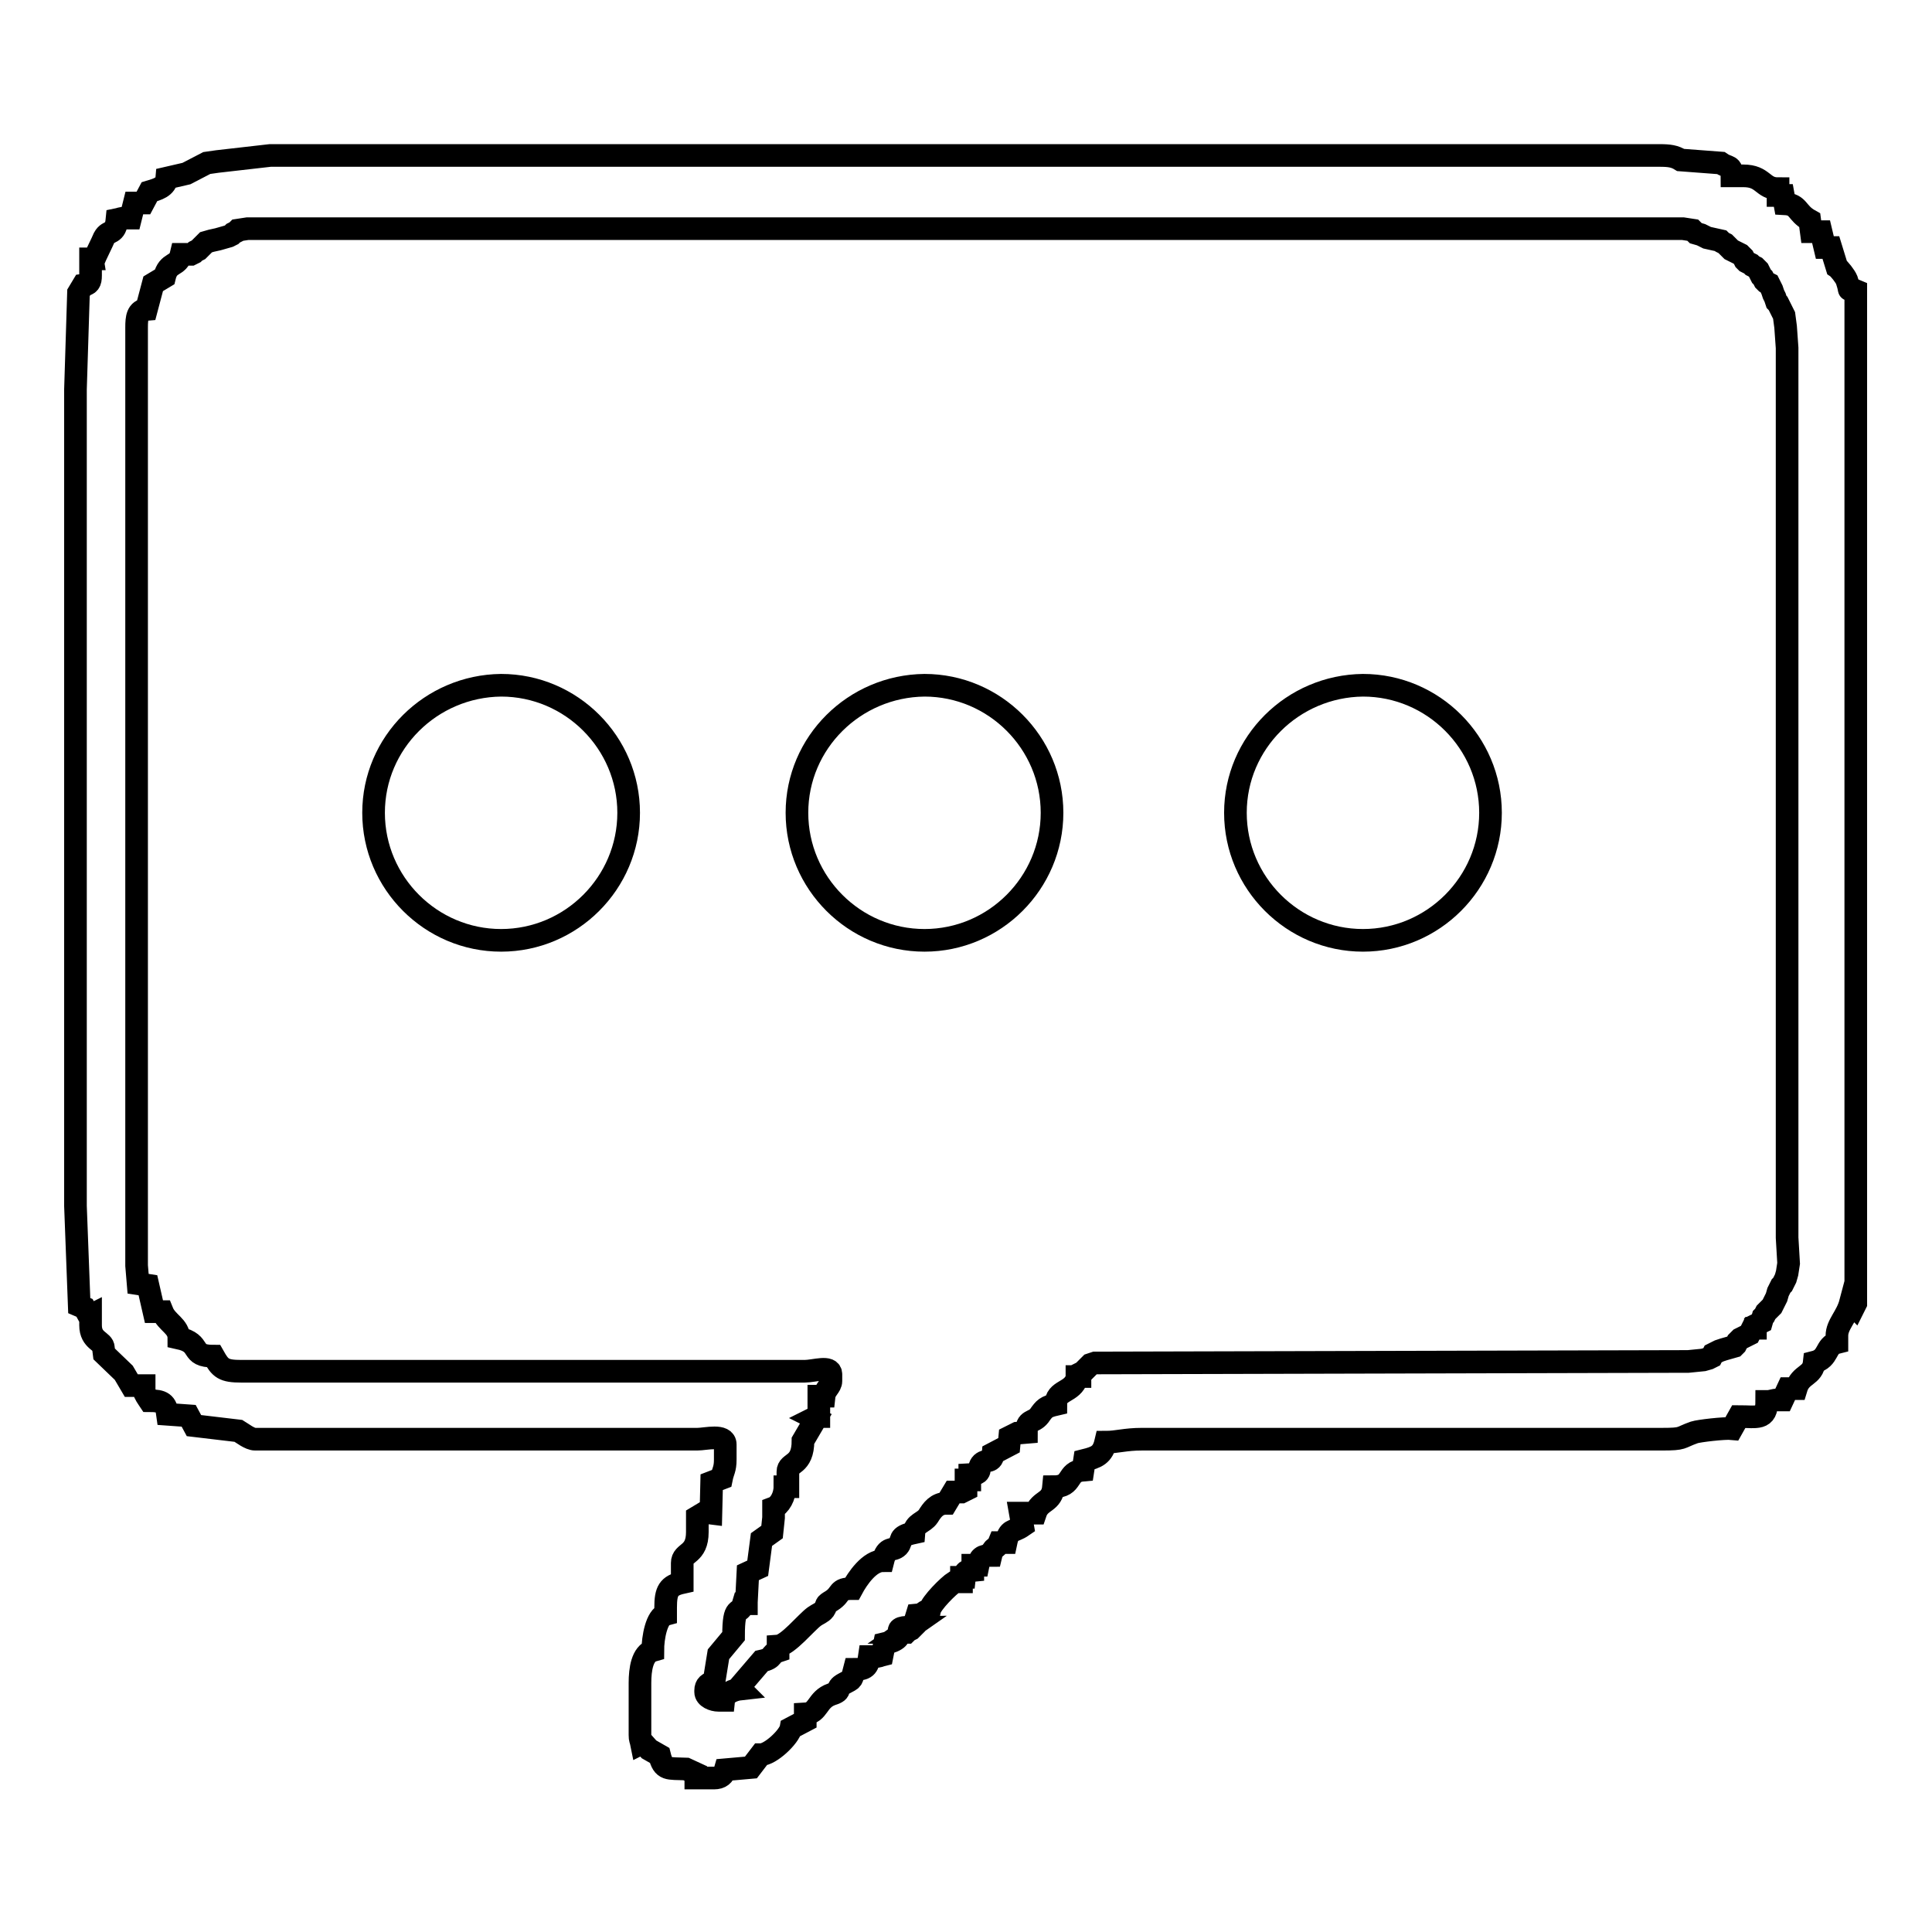 <?xml version="1.0" encoding="utf-8"?>
<!-- Svg Vector Icons : http://www.onlinewebfonts.com/icon -->
<!DOCTYPE svg PUBLIC "-//W3C//DTD SVG 1.1//EN" "http://www.w3.org/Graphics/SVG/1.1/DTD/svg11.dtd">
<svg version="1.1" xmlns="http://www.w3.org/2000/svg" xmlns:xlink="http://www.w3.org/1999/xlink" x="0px" y="0px" viewBox="0 0 256 256" enable-background="new 0 0 256 256" xml:space="preserve">
<g><g><path stroke-width="3" fill-opacity="0" stroke="#000000"  d="M237,167.4l-0.2,1.3l-0.2,0.7l-0.2,0.4l-0.2,0.4l-0.2,0.2l-0.2,0.4l-0.2,0.4l-0.2,0.7l-0.2,0.4l-0.2,0.4l-0.2,0.4l-0.2,0.2l-0.2,0.2l-0.2,0.2l-0.2,0.2l-0.2,0.4l-0.2,0.2l-0.2,0.7l-0.4,0.2l-0.4,0.2v0.4h-0.4l-0.2,0.4l-0.2,0.4l-0.4,0.2l-0.4,0.2l-0.4,0.2l-0.2,0.2l-0.2,0.2l-0.2,0.4l-0.2,0.2l-0.7,0.2l-0.7,0.2l-0.6,0.2l-0.4,0.2l-0.4,0.2l-0.2,0.4l-0.4,0.2l-0.7,0.2l-2,0.2l-78.6,0.2l-0.6,0.2l-0.2,0.2l-0.2,0.2l-0.2,0.2l-0.2,0.2l-0.2,0.2l-0.4,0.2v0.4h-0.4v0.2c-0.6,2-2.8,1.5-2.8,3.5c-1.3,0.3-1.5,0.5-2.2,1.5c-0.8,1-1.7,0.4-1.7,2.2l-1.2,0.1l-1,0.5l-0.1,1.1l-2.1,1.1c-0.1,1.3-0.8,0.7-1.5,1.3c-0.7,0.7,0.3,1.4-1.6,1.5v0.7h-0.5l0,1.3l-0.6,0.3h-1.1l-0.9,1.5c-1.3,0-1.9,0.9-2.4,1.7c-0.6,0.9-1.8,0.9-1.9,2.2c-2.3,0.5-1.4,1-2.1,1.8c-0.7,0.7-1.5-0.1-2,1.9c-1.8,0-3.4,2.4-4.1,3.7c-2,0-1.3,0.7-2.7,1.6c-1,0.6-0.5,0.4-1,1.2c-0.3,0.4-0.9,0.6-1.3,0.9c-1.1,0.8-3.5,3.8-4.8,3.9v0.7c-1.2,0.4-0.4,0.9-2.2,1.3l-3,3.5l0.2,0.2c-0.9,0.1-2.1,0.6-2.2,1.5h-0.7c-0.7,0-1.7-0.4-1.7-1.1V224c0-0.7,0.4-1,1.1-1.1l0.6-3.7l2-2.4c0-4.5,0.8-2.6,1.3-4.3h0.4v-0.2l0.2-3.9l1.3-0.6l0.5-3.8l1.4-1l0.2-1.9v-1.3c0.8-0.3,1.5-1.5,1.5-2.8h0.4V195c0-1.3,2-0.7,2-4.1l1.7-2.9l-0.2-0.1l0.4-0.2h0.2v-1.1V185h0.7c0.1-0.9,0.9-1.3,0.9-2v-0.9c0-1.2-2.2-0.4-3.5-0.4H32c-2.4,0-2.8-0.4-3.7-2c-3.3,0-1.4-1.7-4.6-2.4c0-1.6-1.6-2-2.2-3.5h-1.1l-0.8-3.5l-1.3-0.2l-0.2-2.4V43.4c0-1.3,0.1-2.3,1.3-2.4l0.9-3.4l1.5-0.9c0.5-2.1,1.8-1.3,2.2-3h0.9h0.4l0.4-0.2l0.2-0.2l0.4-0.2l0.2-0.2l0.2-0.2l0.2-0.2l0.2-0.2l0.2-0.2l0.7-0.2l0.9-0.2l0.7-0.2l0.7-0.2l0.4-0.2l0.2-0.2l0.4-0.2l0.2-0.2l1.3-0.2h190.2l1.3,0.2l0.2,0.2l0.2,0.2l0.7,0.2l0.4,0.2l0.4,0.2l0.9,0.2l0.9,0.2l0.2,0.2l0.4,0.2l0.2,0.2l0.2,0.2l0.2,0.2l0.2,0.2l0.4,0.2l0.4,0.2l0.4,0.2l0.2,0.2l0.2,0.2l0.2,0.4l0.2,0.2L232,35l0.2,0.2l0.4,0.2l0.2,0.2l0.2,0.2l0.2,0.4l0.2,0.4l0.2,0.2l0.2,0.4l0.2,0.2l0.4,0.2l0.2,0.4l0.2,0.4l0.2,0.6l0.2,0.4l0.2,0.6l0.2,0.2l0.2,0.4l0.2,0.4l0.2,0.4l0.2,0.4l0.2,1.5l0.2,2.8v117.9L237,167.4L237,167.4z M119.7,216.3h0.4l0.2-0.2l0.4-0.2l0.2-0.2l0.2-0.2v-0.2l0.4-1.3c1.1-0.1,0.6-0.4,1.7-0.7c0.2-0.9,2.5-3.2,3.3-3.7h0.9v-0.6h0.4c0.1-0.9,0.1-0.8,1.1-0.9v-0.7h0.7c0.2-1,0.5-1.3,1.7-1.3c0.3-1.3,0.7-0.7,1.1-1.7h0.9c0.4-1.9,0.9-1.3,2.2-2.2l-0.3-1.7h2c0.6-1.8,2.2-1.3,2.4-3.5c2.7,0,1.6-2,3.9-2.2l0.2-1.3c1.6-0.4,2.4-0.7,2.8-2.4c1.5,0,2.6-0.4,4.8-0.4c1.7,0,3.5,0,5.2,0c3.5,0,7.1,0,10.7,0c7.1,0,14.2,0,21.3,0c7,0,14,0,21.1,0c3.5,0,7.1,0,10.6,0c3,0,2.3-0.2,4.3-0.9c0.6-0.2,4-0.6,5-0.5l0.9-1.6c2.4,0,3.7,0.5,3.7-2c0.7,0,0.8-0.2,1.5-0.2h0.6l0.7-1.5h1.1c0.6-2,2.2-1.6,2.4-3.5c2-0.5,1.4-2.2,3-2.6V177c0-1.5,1.3-2.5,1.8-4.4l0.5,0.5l0.2-0.4V38.5c-1.4-0.6-0.5,0.7-1.2-1.4c-0.2-0.5-1-1.5-1.3-1.7l-0.8-2.6l-0.8,0l-0.5-2.1h-1.3l-0.2-1.5c-1.8-1-1.4-2.1-3.3-2.2l-0.2-1.1h-0.7V25c-2.1,0-1.9-1.7-4.6-1.7h-1.5c0-1.5-0.5-1-1.5-1.7l-5.3-0.4c-0.8-0.5-1.5-0.6-2.8-0.6l-184.1,0l-7,0.8l-1.4,0.2l-2.7,1.4l-2.6,0.6c-0.1,1.2-1.3,1.5-2.3,1.8l-0.8,1.5l-1.2,0l-0.5,2h-0.7c-0.6,0-0.6,0.1-1.1,0.2c-0.2,2.1-1.1,1.3-1.7,2.4c-0.2,0.5-1.3,2.7-1.3,2.8H12v2.2c0,0.9-0.2,1.2-1,1.3l-0.6,1l-0.4,12.8L10,159.8l0.5,13.2l0.7,0.3l0.6,1.1l0.2-0.1v1.3c0,2.1,1.7,2.1,1.7,3l0.1,0.8l2.6,2.5l1,1.7h1.7v0.7c0,0.3,0.5,1,0.7,1.3c1.7,0,2.2,0.3,2.4,1.8l2.8,0.2l0.7,1.3l5.9,0.7c0.5,0.3,1.5,1.1,2.2,1.1h58.6c1.1,0,3.7-0.7,3.7,0.7v2c0,1.3-0.3,1.5-0.5,2.5l-1.3,0.5l-0.1,4.1l-0.8-0.1l-1,0.6v2c0,3.1-2,2.6-2,4.1v2.6c-1.8,0.4-2.2,1.1-2.2,3.3v0.9c-1.2,0.3-1.7,3.1-1.7,4.8c-1.4,0.4-1.7,2.5-1.7,4.3v6.9c0,0.6,0.1,0.6,0.2,1.1l0.2-0.1l0.8,0.9l1.4,0.8c0.5,2,1.1,1.7,3.5,1.8l1.3,0.6v0.6h2.4c0.9,0,1.3-0.4,1.5-1.1l3.4-0.3l1.3-1.7c1.3,0,3.8-2.4,4-3.5l1.9-1v-0.9c1.8-0.1,1.5-1.9,3.5-2.6c1.6-0.5,0.3-0.7,1.6-1.4c1.3-0.7,1-0.4,1.4-1.9c1.5,0,1.8-0.3,2-1.7h0.7c0.6,0,0.6-0.1,1-0.2l0.3-1.5c3.9-0.9,0.1-2.2,3.5-2.2L119.7,216.3L119.7,216.3z"/><path stroke-width="3" fill-opacity="0" stroke="#000000"  d="M49.5,107.7c0,9.3,7.6,16.9,16.9,16.9s16.9-7.6,16.9-16.9l0,0c0-9.3-7.6-16.9-16.9-16.9C57.1,90.9,49.5,98.4,49.5,107.7z"/><path stroke-width="3" fill-opacity="0" stroke="#000000"  d="M163.7,107.7c0,9.3,7.6,16.9,16.9,16.9s16.9-7.6,16.9-16.9l0,0c0-9.3-7.6-16.9-16.9-16.9C171.3,90.9,163.7,98.4,163.7,107.7z"/><path stroke-width="3" fill-opacity="0" stroke="#000000"  d="M105.6,107.7c0,9.3,7.6,16.9,16.9,16.9c9.3,0,16.9-7.6,16.9-16.9l0,0c0-9.3-7.6-16.9-16.9-16.9C113.2,90.9,105.6,98.4,105.6,107.7z"/></g></g>
</svg>